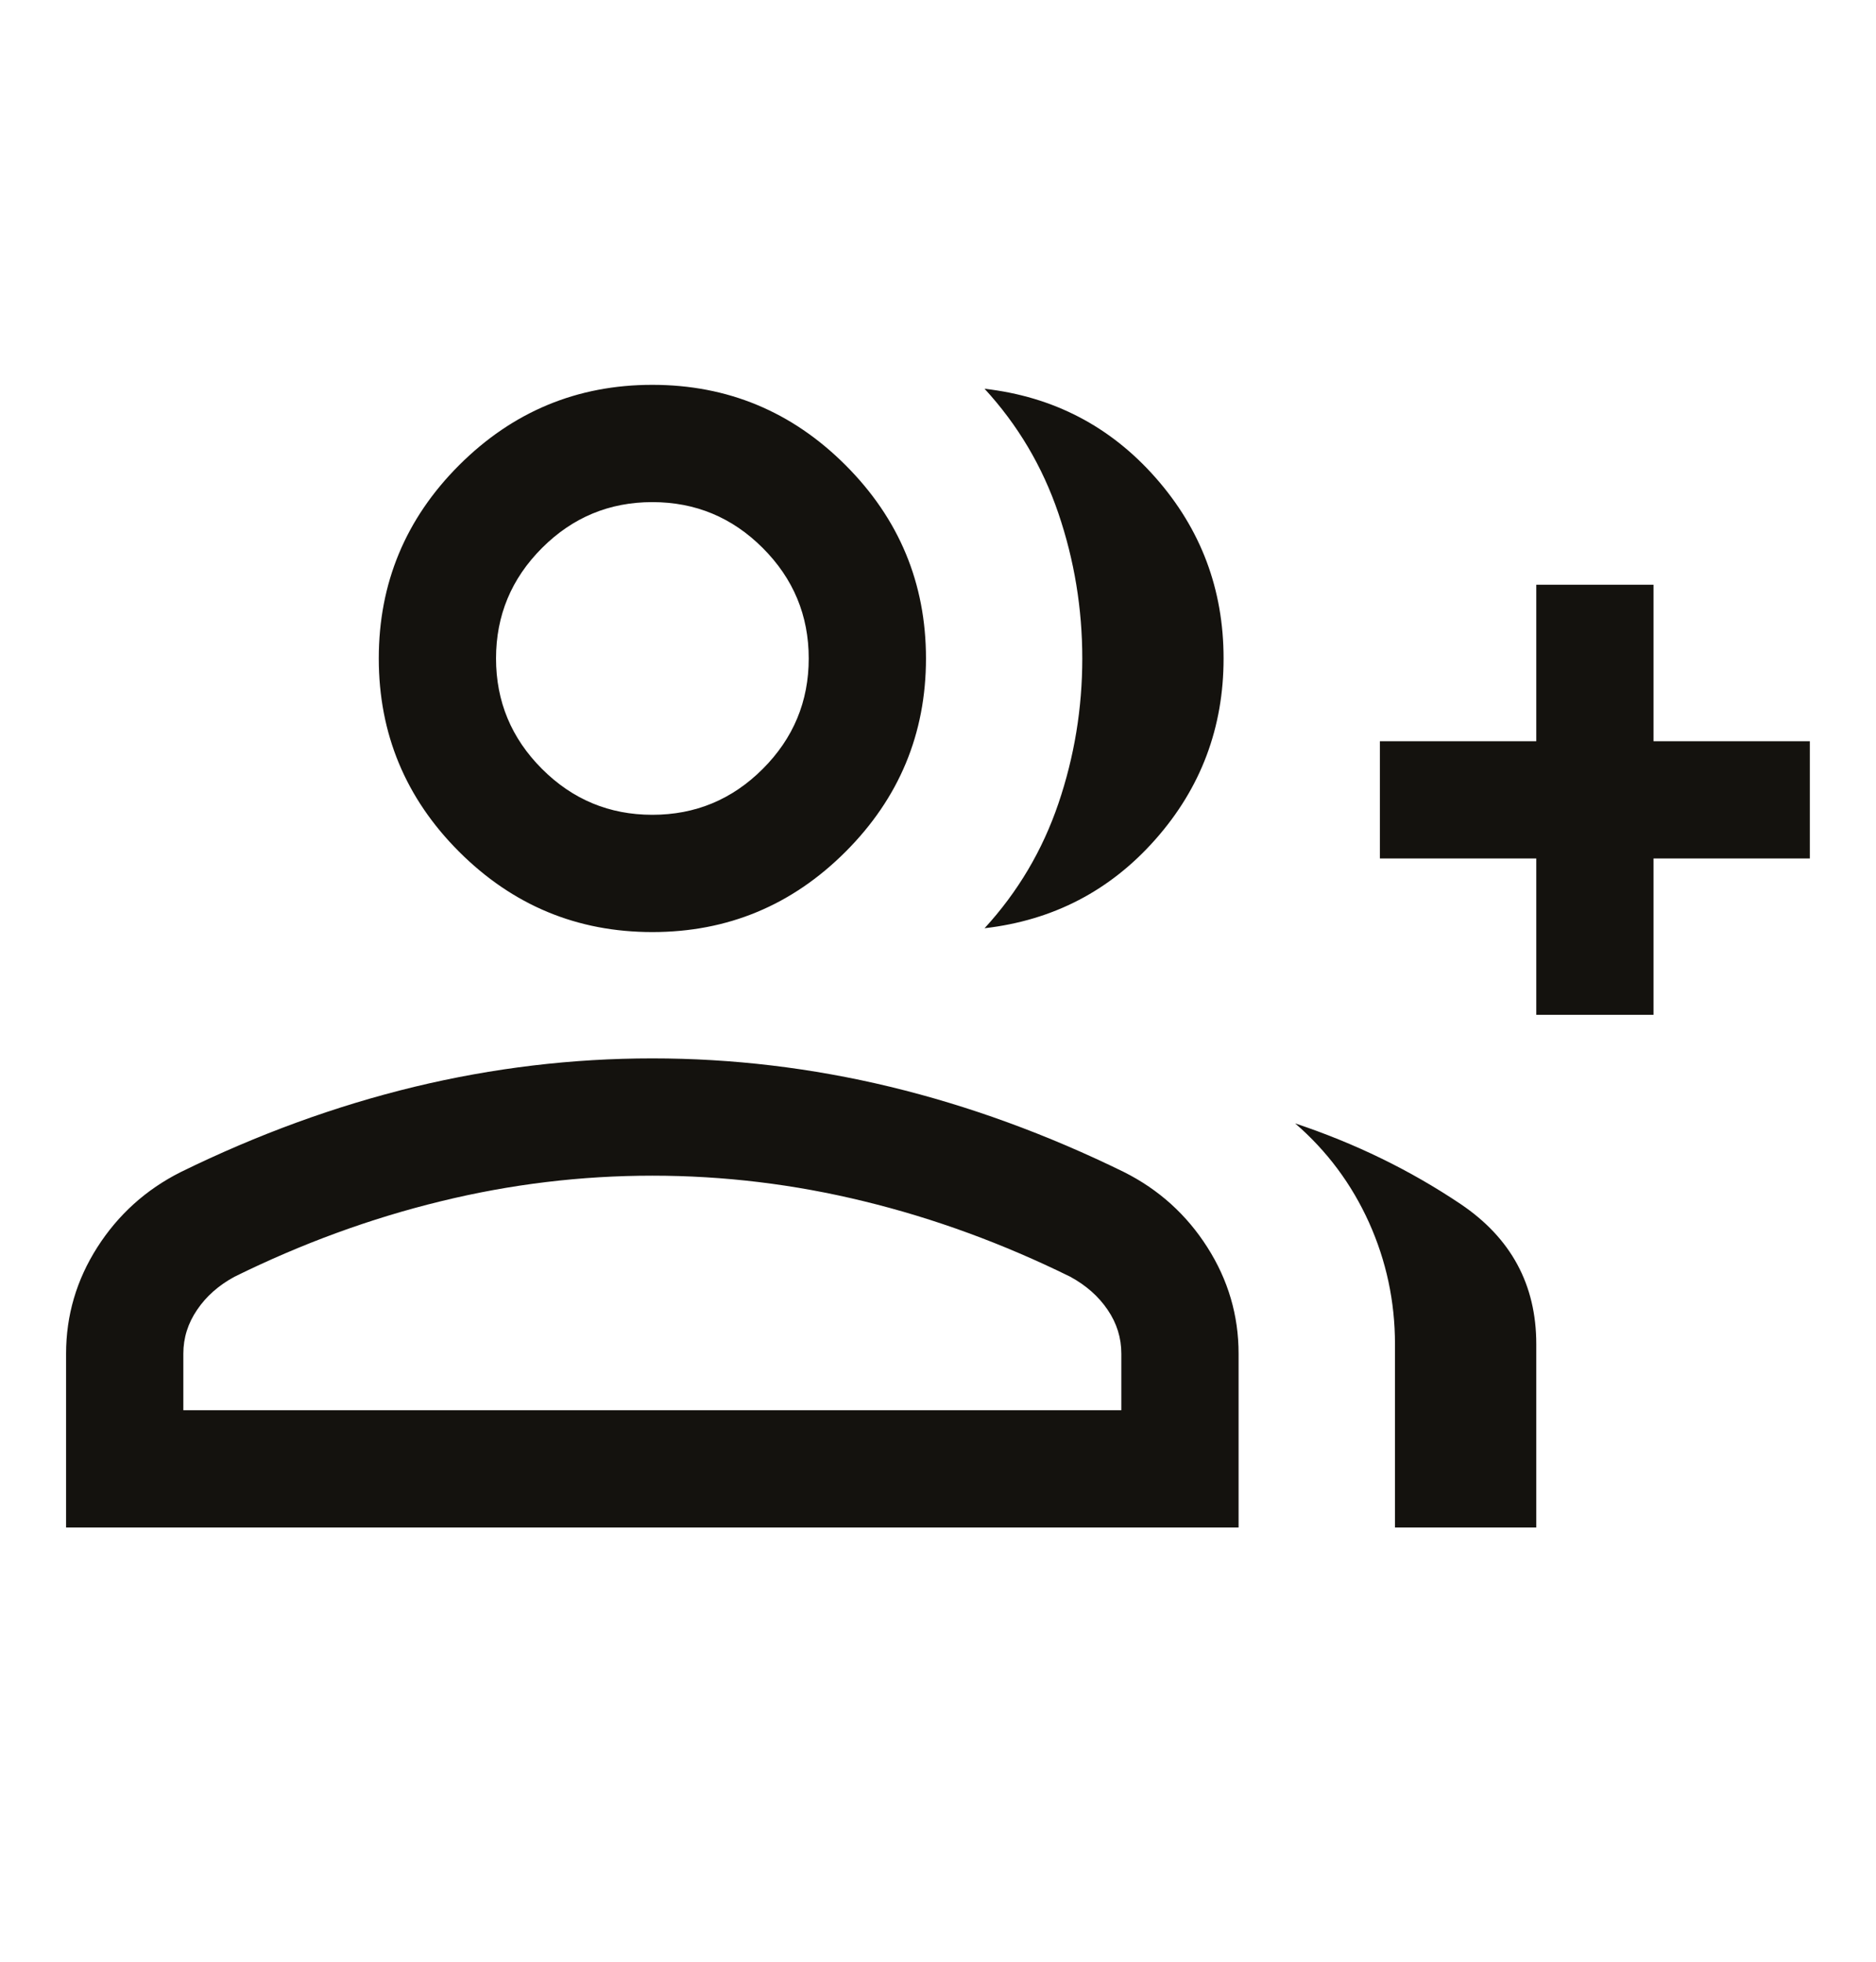 <svg width="22" height="23" viewBox="0 0 22 23" fill="none" xmlns="http://www.w3.org/2000/svg">
<mask id="mask0_24550_46157" style="mask-type:alpha" maskUnits="userSpaceOnUse" x="0" y="0" width="22" height="23">
<rect y="0.211" width="22" height="22" fill="#D9D9D9"/>
</mask>
<g mask="url(#mask0_24550_46157)">
<path d="M11.546 10.883C11.936 10.458 12.225 9.971 12.412 9.421C12.599 8.871 12.692 8.304 12.692 7.72C12.692 7.136 12.599 6.569 12.412 6.019C12.225 5.469 11.936 4.982 11.546 4.558C12.351 4.65 13.02 4.998 13.551 5.6C14.083 6.203 14.349 6.909 14.349 7.72C14.349 8.531 14.083 9.238 13.551 9.84C13.02 10.442 12.351 10.79 11.546 10.883ZM16.359 17.909V15.758C16.359 15.259 16.257 14.783 16.054 14.332C15.85 13.881 15.562 13.494 15.188 13.171C15.891 13.405 16.538 13.72 17.129 14.117C17.72 14.515 18.016 15.062 18.016 15.758V17.909H16.359ZM18.016 11.898V10.065H16.182V8.69H18.016V6.856H19.391V8.69H21.224V10.065H19.391V11.898H18.016ZM7.65 10.928C6.768 10.928 6.013 10.614 5.384 9.986C4.756 9.358 4.442 8.602 4.442 7.72C4.442 6.838 4.756 6.082 5.384 5.454C6.013 4.826 6.768 4.512 7.65 4.512C8.533 4.512 9.288 4.826 9.916 5.454C10.544 6.082 10.859 6.838 10.859 7.72C10.859 8.602 10.544 9.358 9.916 9.986C9.288 10.614 8.533 10.928 7.65 10.928ZM0.775 17.909V15.871C0.775 15.422 0.897 15.007 1.141 14.624C1.385 14.242 1.711 13.947 2.119 13.742C3.025 13.298 3.939 12.965 4.861 12.742C5.783 12.52 6.712 12.409 7.65 12.409C8.588 12.409 9.518 12.52 10.44 12.742C11.362 12.965 12.276 13.298 13.182 13.742C13.59 13.947 13.916 14.242 14.159 14.624C14.403 15.007 14.525 15.422 14.525 15.871V17.909H0.775ZM7.65 9.553C8.155 9.553 8.586 9.374 8.945 9.015C9.304 8.656 9.484 8.224 9.484 7.72C9.484 7.216 9.304 6.784 8.945 6.425C8.586 6.066 8.155 5.887 7.65 5.887C7.146 5.887 6.715 6.066 6.356 6.425C5.997 6.784 5.817 7.216 5.817 7.72C5.817 8.224 5.997 8.656 6.356 9.015C6.715 9.374 7.146 9.553 7.65 9.553ZM2.15 16.534H13.15V15.871C13.15 15.686 13.097 15.514 12.989 15.356C12.882 15.198 12.735 15.069 12.551 14.969C11.761 14.58 10.956 14.285 10.135 14.085C9.314 13.884 8.486 13.784 7.65 13.784C6.815 13.784 5.986 13.884 5.166 14.085C4.345 14.285 3.539 14.58 2.75 14.969C2.565 15.069 2.419 15.198 2.312 15.356C2.204 15.514 2.15 15.686 2.15 15.871V16.534Z" fill="#14120E"/>
</g>
</svg>
